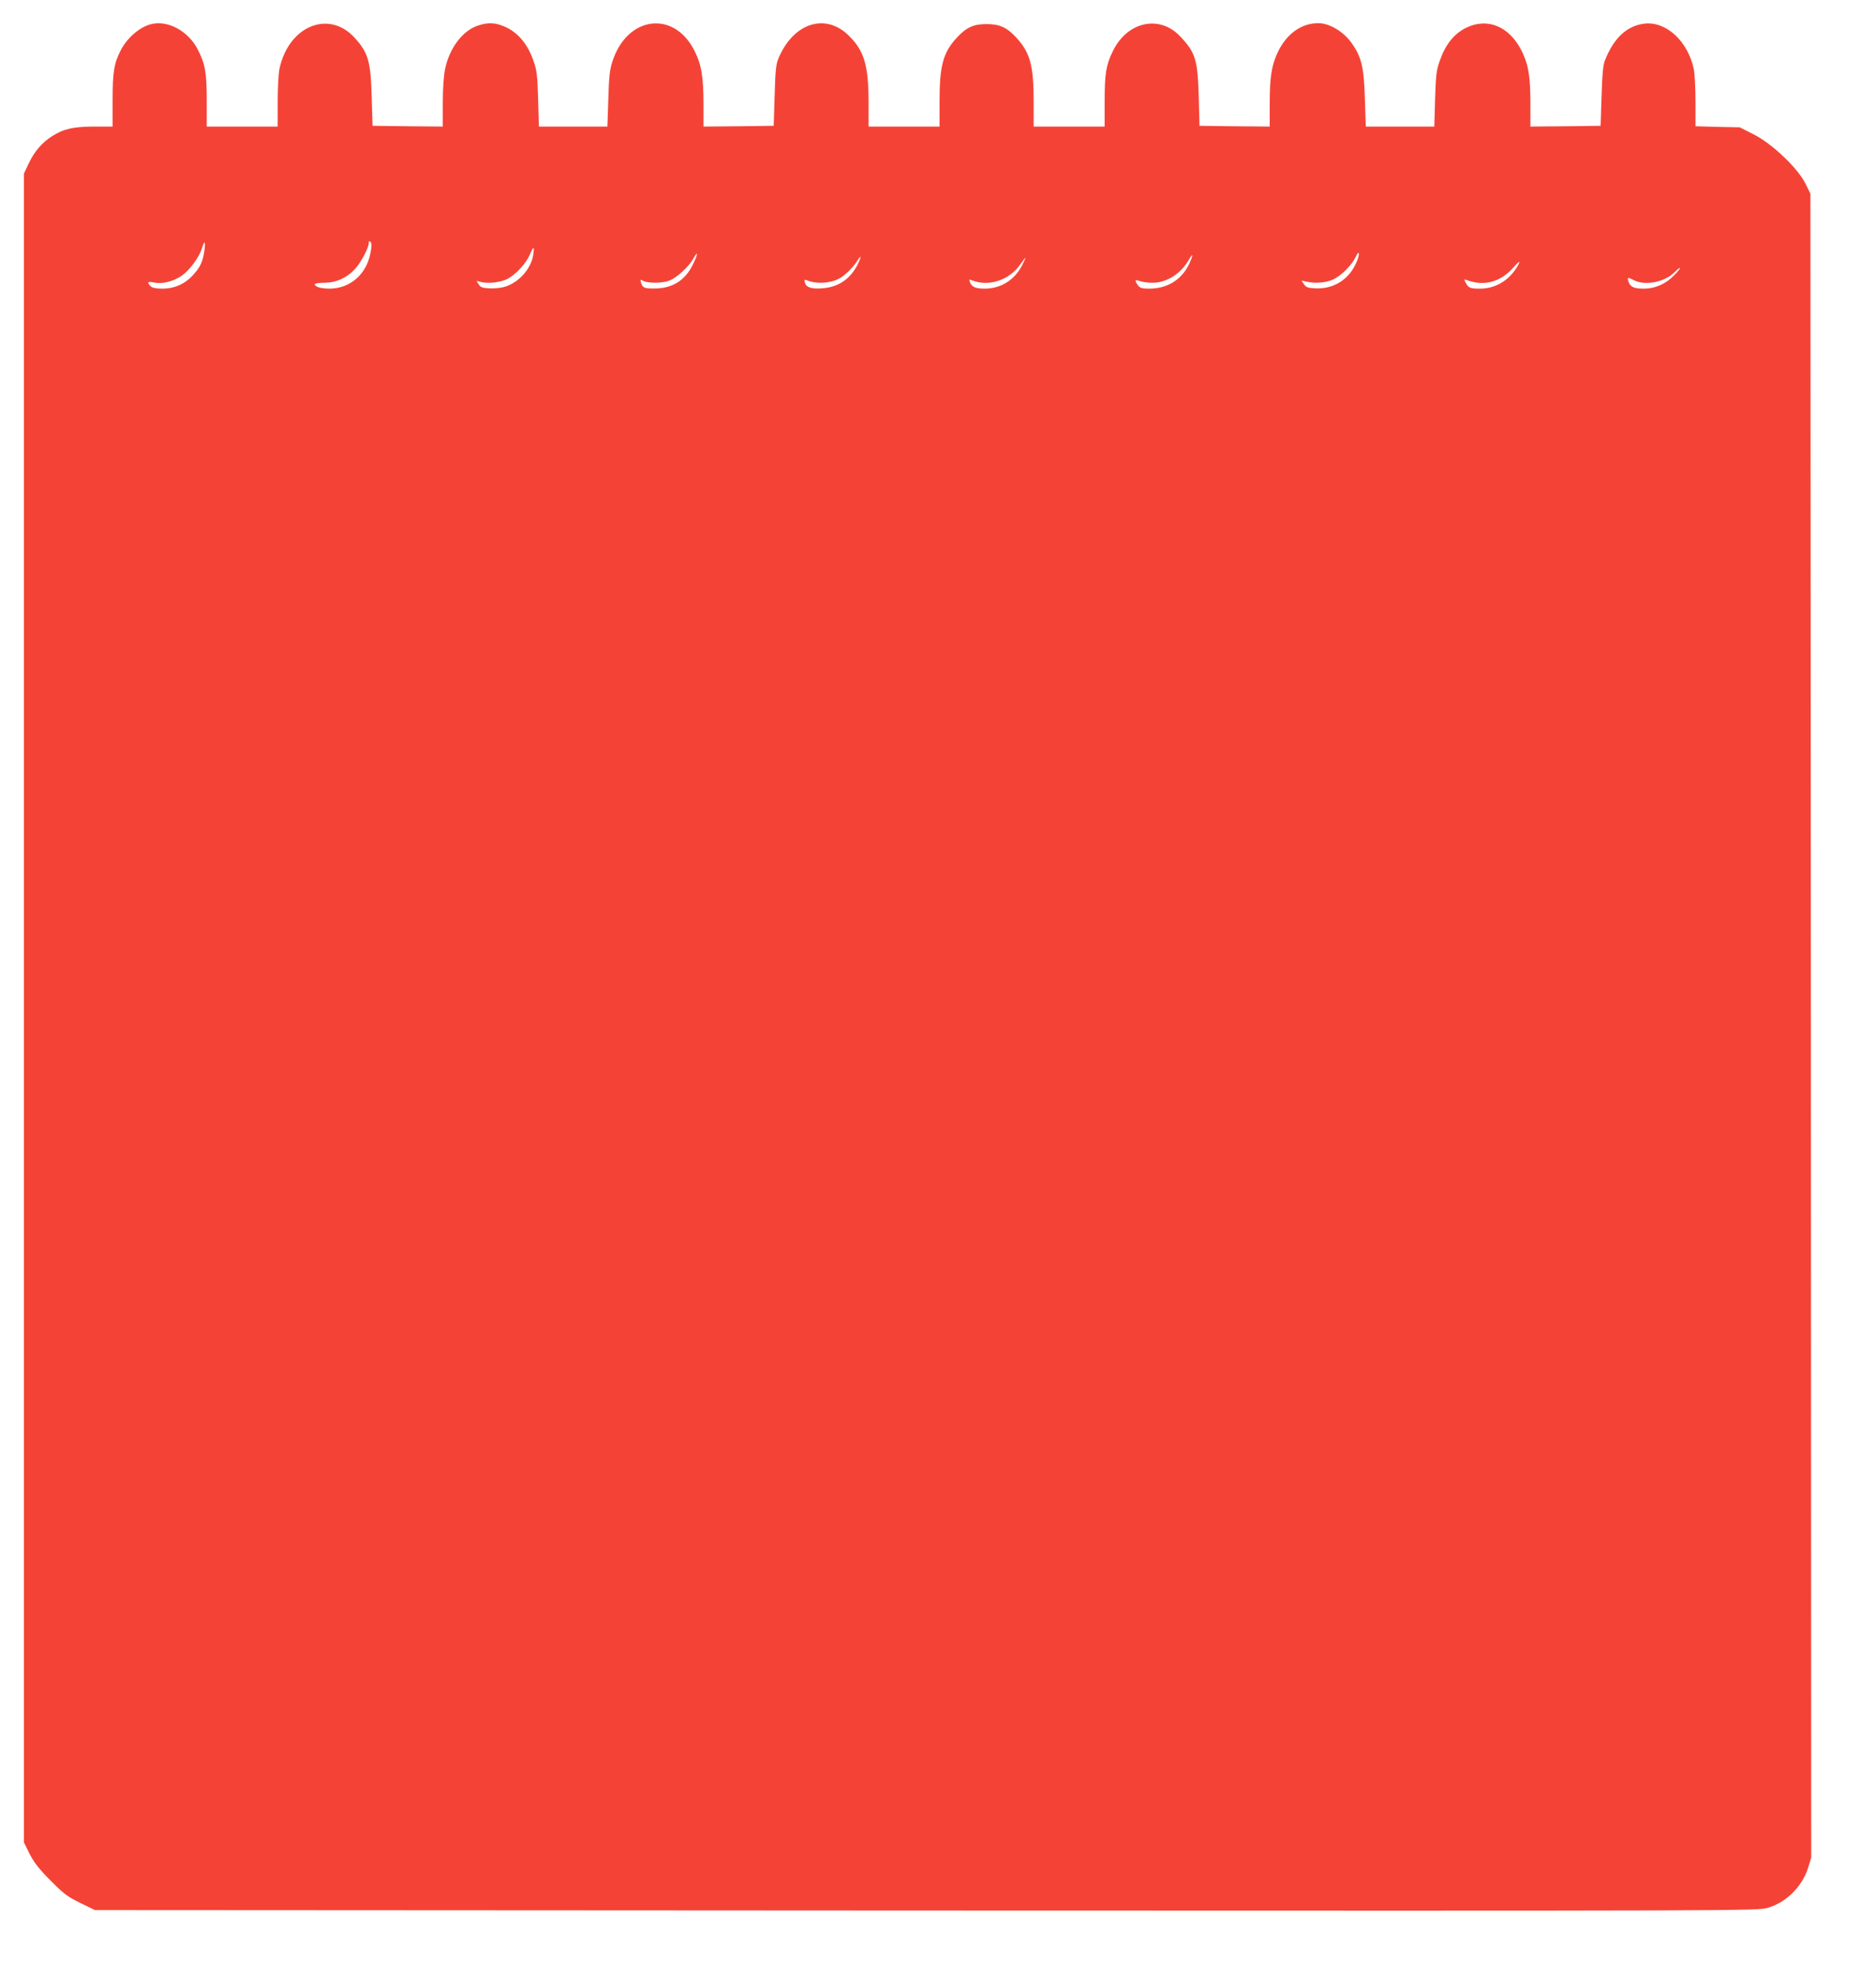<?xml version="1.0" standalone="no"?>
<!DOCTYPE svg PUBLIC "-//W3C//DTD SVG 20010904//EN"
 "http://www.w3.org/TR/2001/REC-SVG-20010904/DTD/svg10.dtd">
<svg version="1.0" xmlns="http://www.w3.org/2000/svg"
 width="1216pt" height="1280pt" viewBox="0 0 1216 1280"
 preserveAspectRatio="xMidYMid meet">
<g transform="translate(0,1280) scale(0.1,-0.1)"
fill="#f44336" stroke="none">
<path d="M970 12641 c-72 -22 -149 -91 -188 -168 -43 -84 -52 -139 -52 -320
l0 -173 -118 0 c-134 0 -201 -15 -274 -62 -65 -41 -115 -99 -152 -177 l-31
-66 0 -5406 0 -5405 37 -75 c29 -56 60 -97 135 -172 84 -85 110 -105 192 -145
l96 -47 5390 -3 c5356 -2 5390 -2 5455 18 120 36 221 137 260 259 l20 66 -2
5390 -3 5390 -32 65 c-49 100 -217 260 -337 320 l-89 45 -143 3 -144 4 0 158
c0 88 -5 183 -11 212 -38 181 -179 311 -320 295 -114 -14 -200 -94 -257 -241
-11 -30 -17 -92 -21 -231 l-6 -190 -227 -3 -228 -2 0 142 c0 182 -12 256 -55
345 -80 162 -223 222 -364 152 -77 -39 -132 -108 -168 -211 -23 -64 -26 -94
-31 -250 l-5 -178 -222 0 -222 0 -6 178 c-6 210 -22 276 -91 370 -52 70 -141
122 -211 122 -108 0 -203 -67 -260 -183 -43 -89 -55 -163 -55 -345 l0 -142
-227 2 -228 3 -5 190 c-7 239 -21 284 -119 388 -134 144 -345 98 -438 -95 -44
-89 -53 -147 -53 -328 l0 -160 -230 0 -230 0 0 166 c0 229 -23 314 -113 411
-61 66 -108 87 -192 87 -84 0 -131 -21 -192 -87 -90 -97 -113 -182 -113 -411
l0 -166 -230 0 -230 0 0 163 c-1 233 -28 326 -125 423 -153 154 -363 87 -460
-146 -15 -37 -20 -81 -24 -240 l-6 -195 -227 -3 -228 -2 0 137 c0 186 -13 262
-57 351 -133 269 -439 230 -534 -68 -17 -52 -22 -100 -26 -242 l-6 -178 -222
0 -222 0 -5 178 c-5 156 -8 186 -31 250 -35 101 -93 173 -170 212 -69 34 -120
38 -190 14 -99 -33 -184 -146 -212 -281 -9 -42 -15 -127 -15 -221 l0 -152
-227 2 -228 3 -6 190 c-6 230 -23 285 -112 382 -168 182 -428 73 -486 -205 -6
-29 -11 -125 -11 -212 l0 -160 -230 0 -230 0 0 168 c0 182 -10 236 -57 329
-63 125 -202 198 -313 164z m1431 -1482 c-27 -138 -132 -228 -264 -229 -57 0
-97 12 -97 29 0 5 29 9 64 9 72 0 141 30 194 86 37 37 92 140 92 169 0 16 3
18 11 10 9 -9 9 -27 0 -74z m-1076 19 c-10 -72 -26 -108 -72 -158 -52 -59
-121 -90 -200 -90 -43 0 -66 5 -77 16 -25 25 -19 32 21 24 52 -12 124 5 180
43 52 36 115 121 132 179 17 54 24 47 16 -14z m2131 -31 c-14 -90 -96 -181
-188 -206 -24 -7 -67 -11 -97 -9 -44 2 -57 7 -69 27 -16 23 -16 23 8 16 45
-14 125 -7 173 15 57 27 128 103 153 164 23 54 29 52 20 -7z m5329 -62 c-49
-102 -147 -159 -260 -153 -48 2 -60 7 -73 27 l-16 23 34 -7 c59 -13 125 -7
173 15 52 25 119 92 145 146 12 26 18 32 20 20 2 -10 -8 -42 -23 -71z m-4295
-1 c-50 -101 -131 -152 -245 -153 -68 -1 -79 4 -90 37 -6 22 -5 23 15 12 31
-17 129 -15 172 3 47 20 122 89 150 138 35 63 34 35 -2 -37z m3216 2 c-49
-100 -141 -156 -257 -156 -48 0 -60 4 -73 22 -23 32 -20 39 12 27 15 -6 52
-11 83 -11 91 0 183 58 235 149 29 52 29 29 0 -31z m-2146 2 c-49 -97 -125
-148 -231 -156 -72 -5 -103 6 -112 38 -4 17 -2 20 11 15 61 -26 151 -22 211
10 35 17 96 78 119 117 25 42 26 25 2 -24z m1066 -5 c-49 -97 -137 -152 -242
-153 -62 0 -86 11 -98 44 -5 15 -3 17 11 11 108 -45 243 -2 315 100 18 25 33
45 35 45 2 0 -8 -21 -21 -47z m3206 -15 c-54 -87 -141 -138 -237 -138 -67 0
-76 4 -95 39 -11 22 -11 23 6 17 112 -43 220 -14 304 81 41 47 50 47 22 1z
m1022 -49 c-55 -58 -124 -89 -200 -89 -64 0 -88 11 -99 48 -8 26 -4 27 37 6
72 -37 201 -11 263 53 17 17 32 29 34 27 3 -3 -13 -23 -35 -45z"/>
</g>
</svg>
